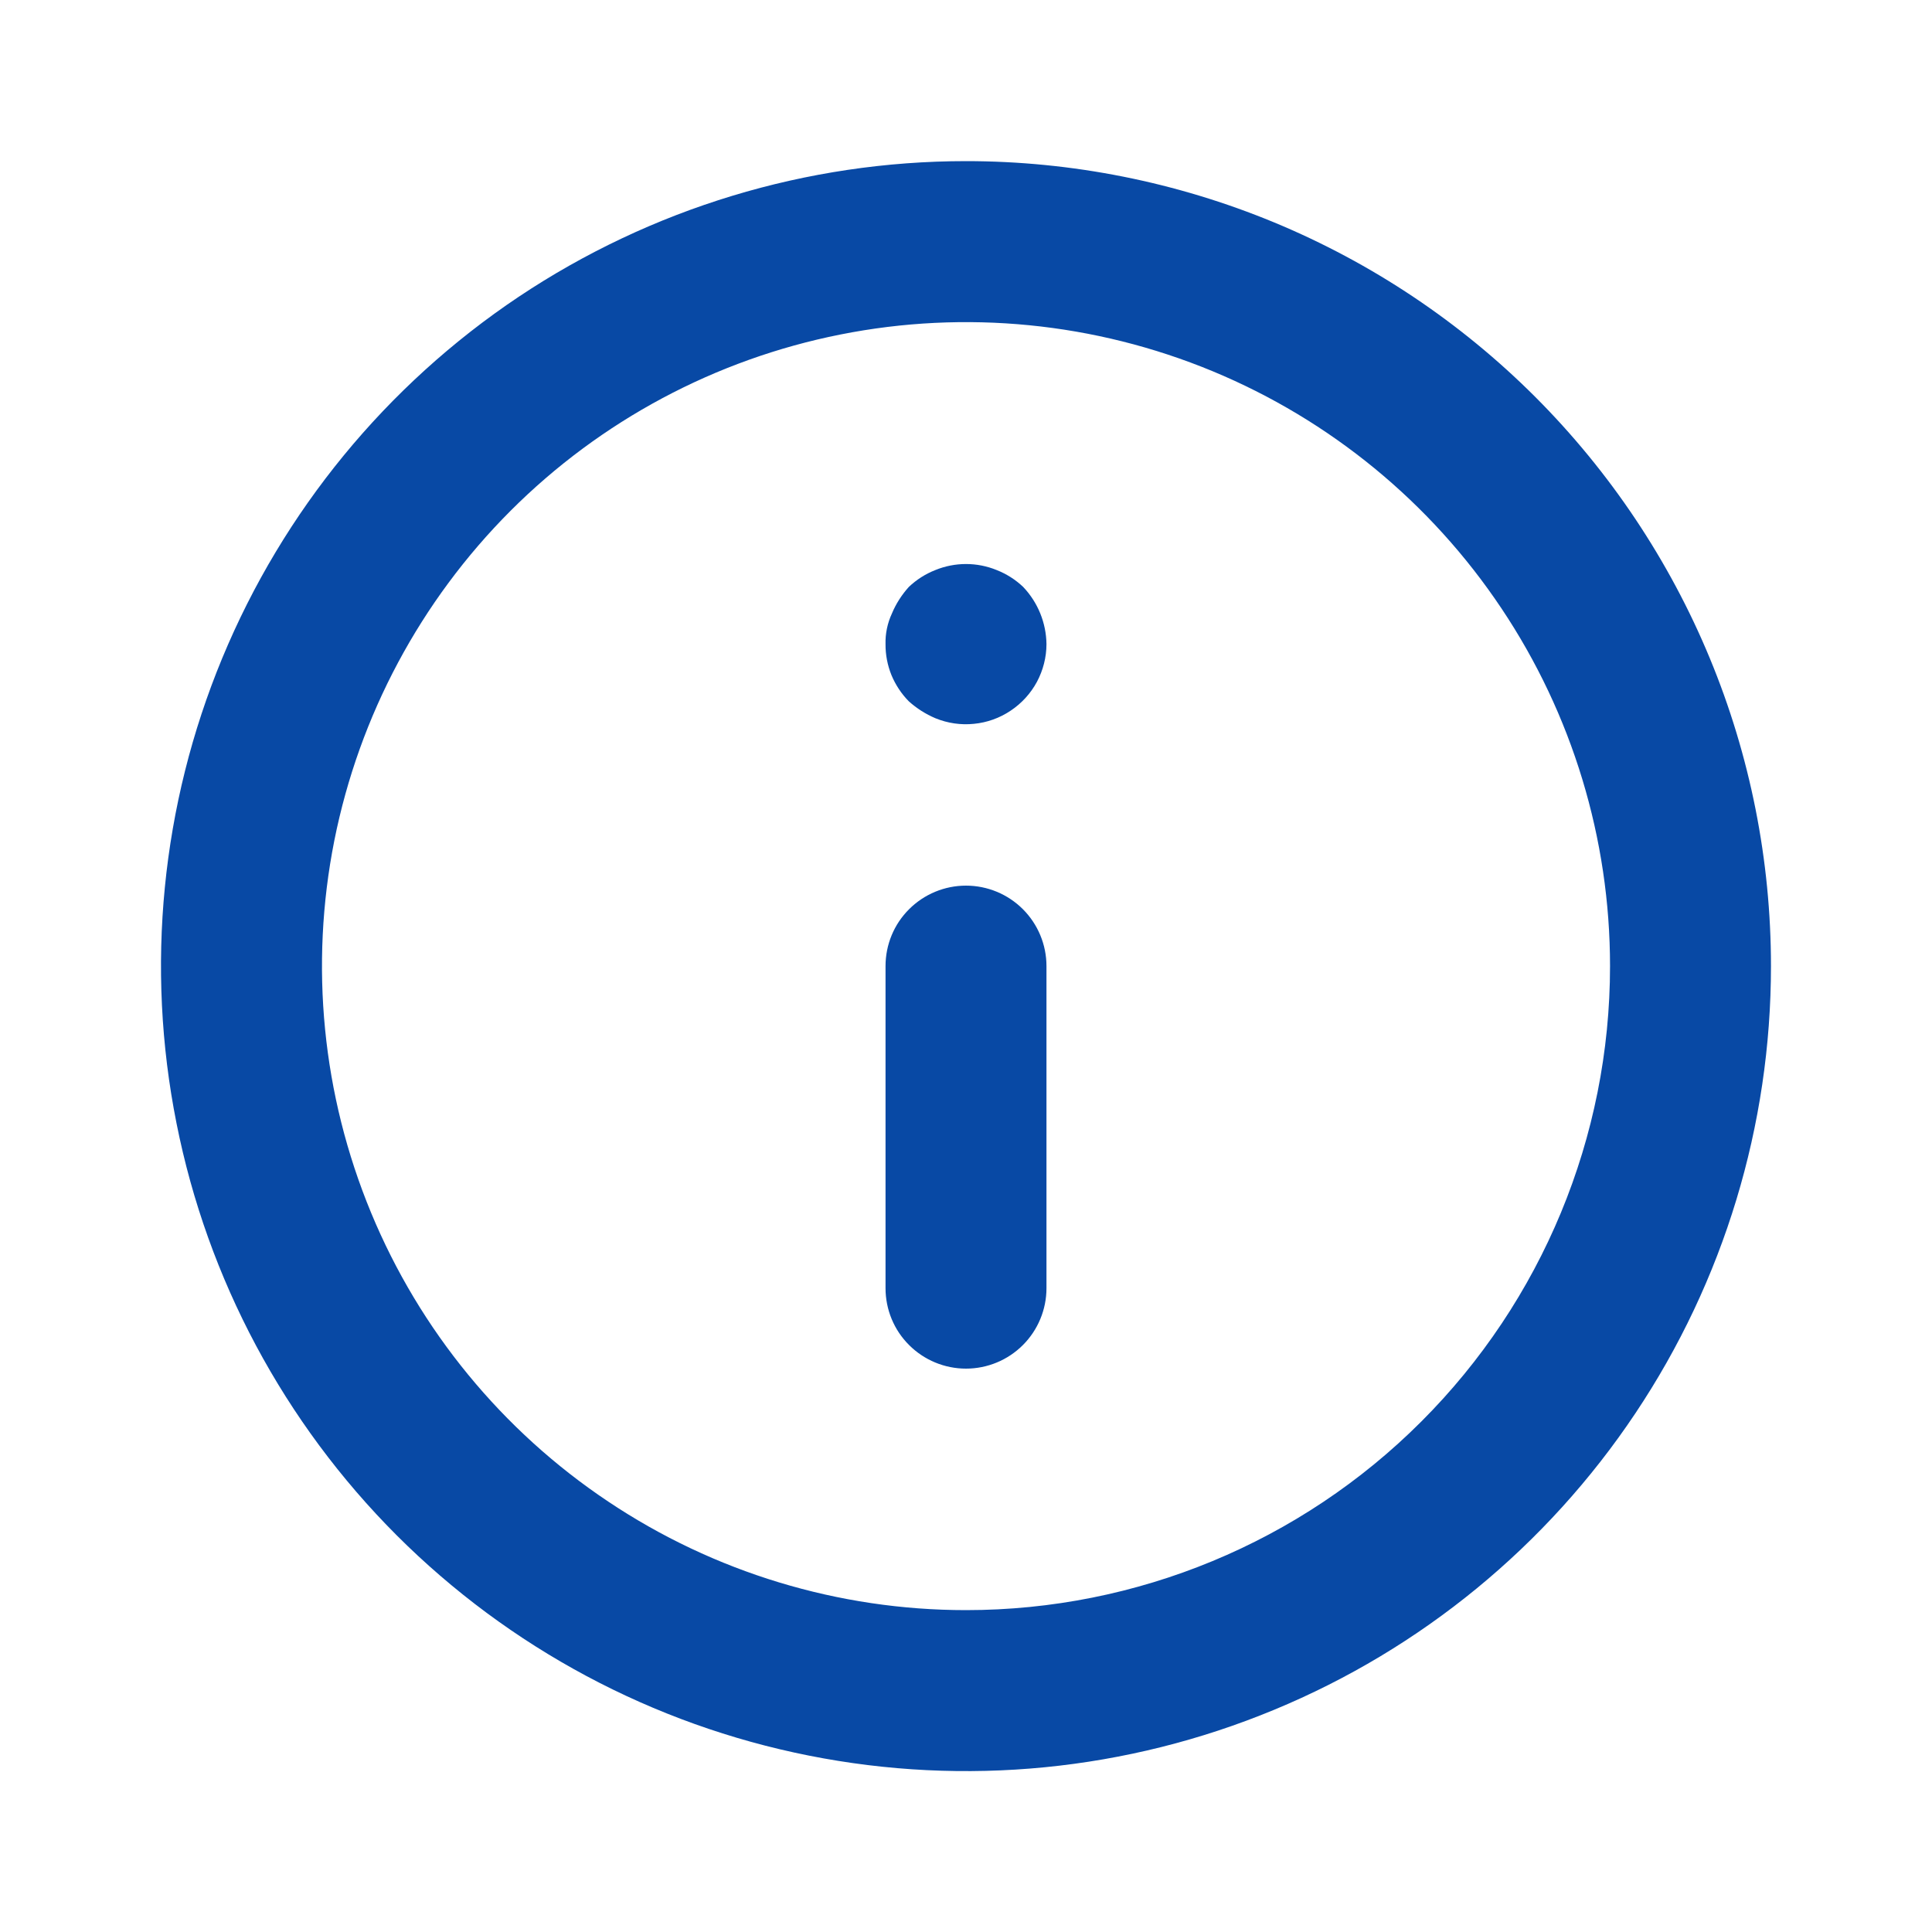 <svg width="20" height="20" viewBox="0 0 20 20" fill="none" xmlns="http://www.w3.org/2000/svg">
<path d="M10 9.168C9.779 9.168 9.567 9.256 9.411 9.412C9.254 9.568 9.167 9.78 9.167 10.001V13.335C9.167 13.556 9.254 13.768 9.411 13.924C9.567 14.08 9.779 14.168 10 14.168C10.221 14.168 10.433 14.08 10.589 13.924C10.745 13.768 10.833 13.556 10.833 13.335V10.001C10.833 9.78 10.745 9.568 10.589 9.412C10.433 9.256 10.221 9.168 10 9.168ZM10.317 5.901C10.114 5.818 9.886 5.818 9.683 5.901C9.581 5.941 9.488 6 9.408 6.076C9.335 6.157 9.275 6.25 9.233 6.351C9.187 6.45 9.164 6.559 9.167 6.668C9.166 6.778 9.187 6.886 9.228 6.988C9.27 7.089 9.331 7.182 9.408 7.26C9.489 7.333 9.582 7.392 9.683 7.435C9.81 7.487 9.947 7.507 10.082 7.493C10.218 7.48 10.349 7.433 10.462 7.357C10.576 7.281 10.669 7.179 10.734 7.059C10.798 6.939 10.833 6.804 10.833 6.668C10.83 6.447 10.744 6.236 10.592 6.076C10.512 6 10.419 5.941 10.317 5.901ZM10 1.668C8.352 1.668 6.741 2.157 5.37 3.072C4 3.988 2.932 5.29 2.301 6.812C1.67 8.335 1.505 10.011 1.827 11.627C2.148 13.244 2.942 14.728 4.107 15.894C5.273 17.059 6.758 17.853 8.374 18.174C9.991 18.496 11.666 18.331 13.189 17.7C14.712 17.07 16.013 16.002 16.929 14.631C17.845 13.261 18.333 11.649 18.333 10.001C18.333 8.907 18.118 7.823 17.699 6.812C17.28 5.801 16.666 4.883 15.893 4.109C15.119 3.335 14.2 2.721 13.189 2.302C12.178 1.884 11.094 1.668 10 1.668V1.668ZM10 16.668C8.681 16.668 7.392 16.277 6.296 15.544C5.2 14.812 4.345 13.771 3.841 12.553C3.336 11.334 3.204 9.994 3.461 8.701C3.719 7.407 4.354 6.22 5.286 5.287C6.218 4.355 7.406 3.72 8.699 3.463C9.993 3.205 11.333 3.338 12.551 3.842C13.769 4.347 14.81 5.201 15.543 6.298C16.276 7.394 16.667 8.683 16.667 10.001C16.667 11.769 15.964 13.465 14.714 14.715C13.464 15.966 11.768 16.668 10 16.668V16.668Z" fill="#0849A5"/>
</svg>
